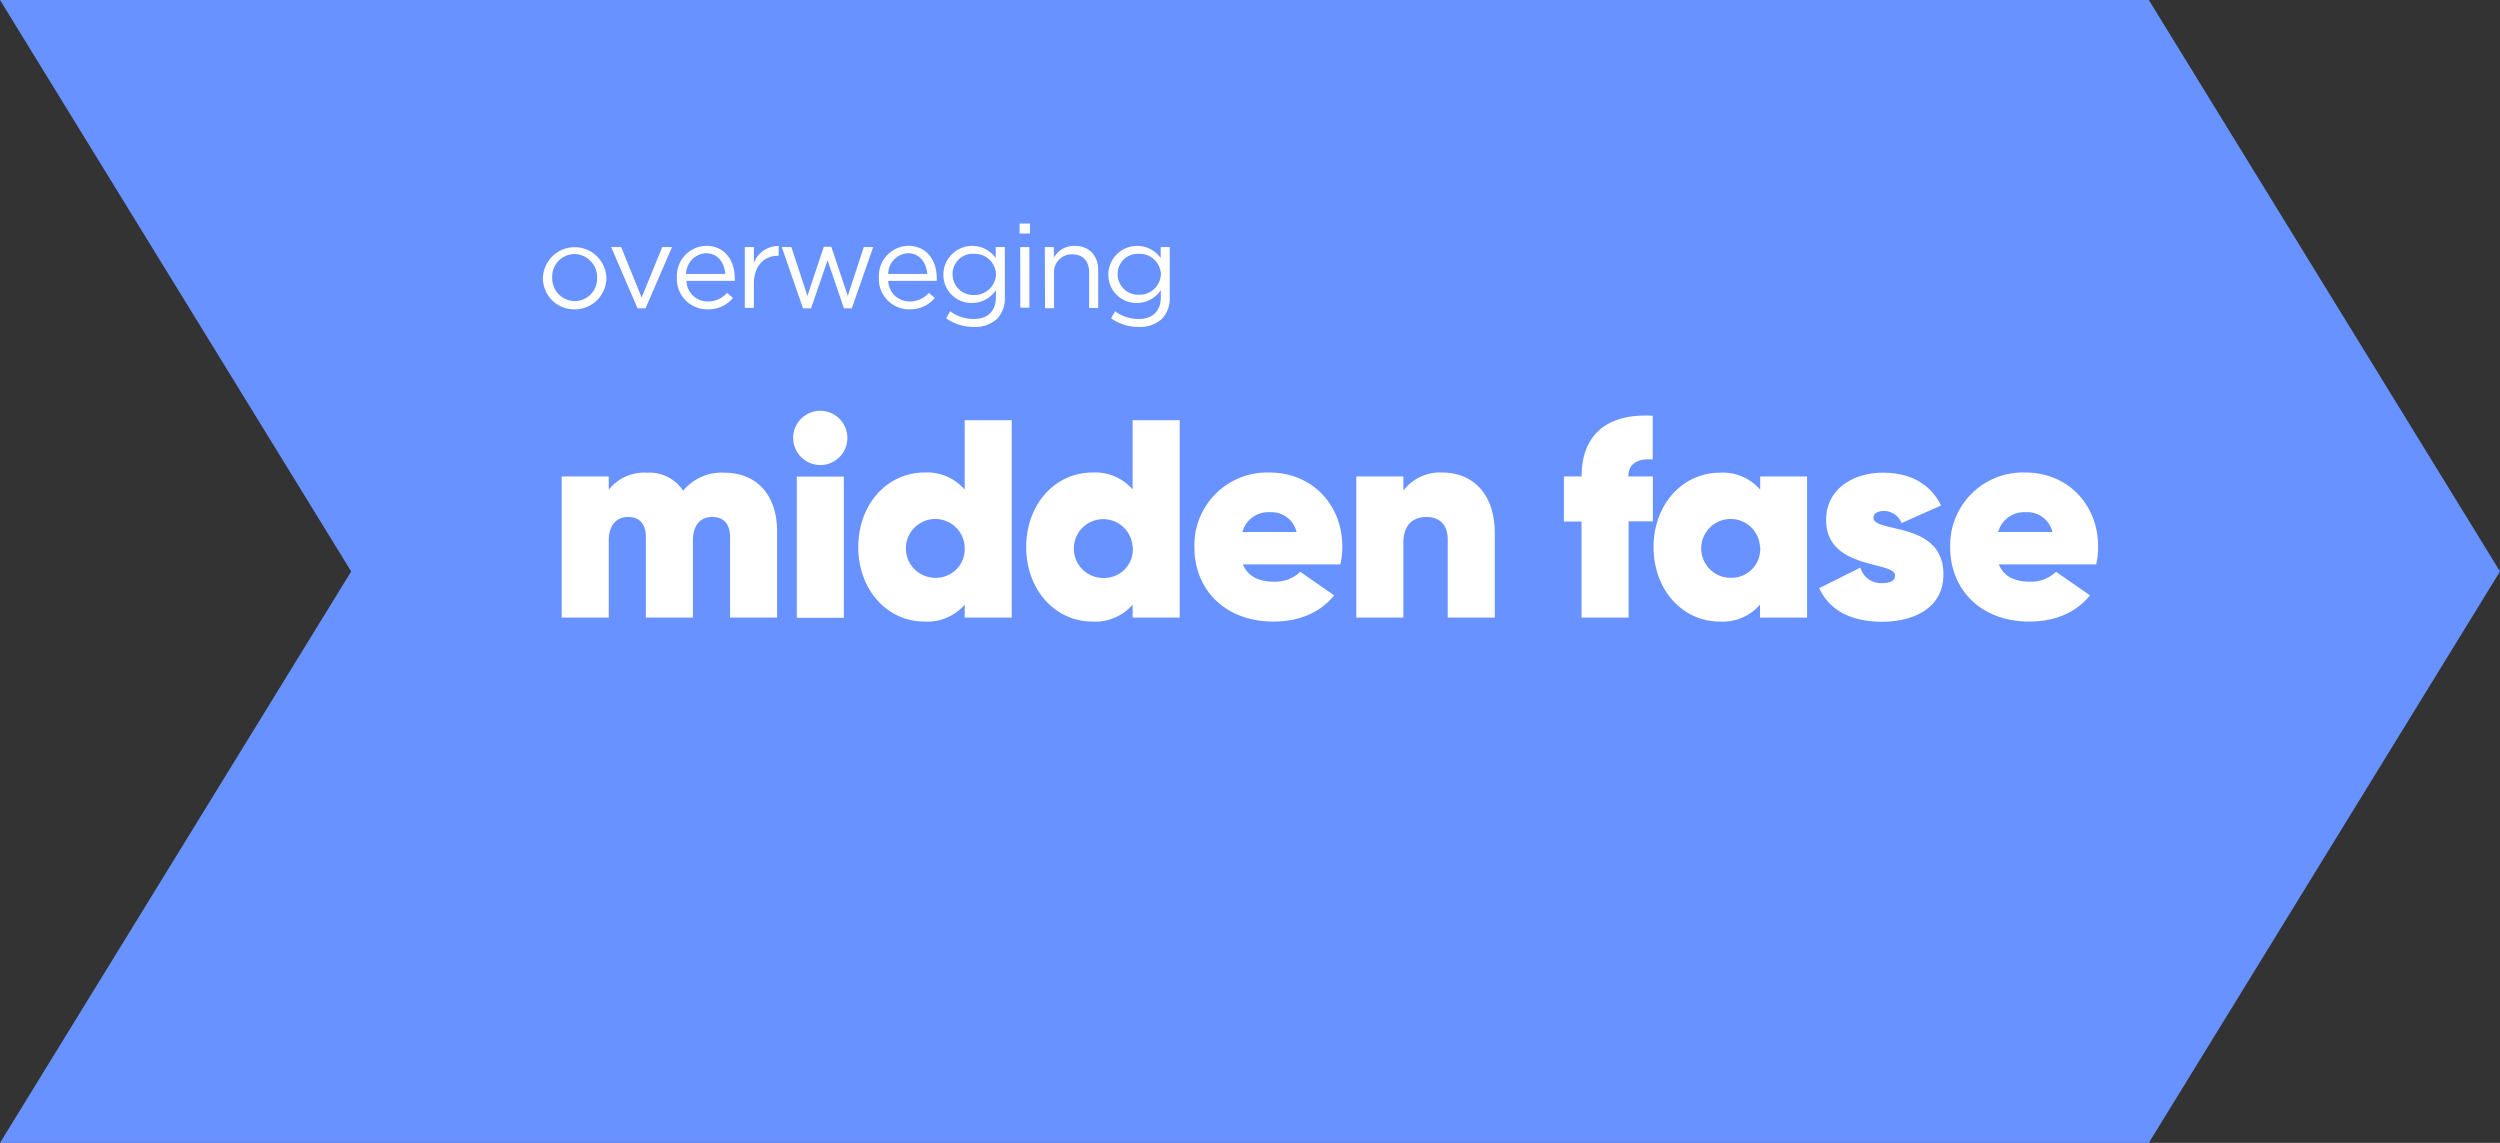 <svg xmlns="http://www.w3.org/2000/svg" viewBox="0 0 425.01 194.29"><rect x="0" y="0" width="425.01" height="194.29" fill="#333333" stroke="none"/><defs><style>.cls-1{fill:#6792ff;}.cls-2{fill:#fff;}</style></defs><g id="Laag_2" data-name="Laag 2"><g id="Laag_1-2" data-name="Laag 1"><polyline class="cls-1" points="425.01 97.15 365.31 194.29 0 194.29 59.7 97.15 0 0 365.31 0"/><path class="cls-2" d="M132.11,90.34V105h-8V91.25c0-2.06-1-3.36-3-3.36-2.25,0-3.31,1.64-3.31,4V105h-8V91.25c0-2.06-1-3.36-3-3.36-2.21,0-3.31,1.64-3.31,4V105h-8V81h8v2.26A7.67,7.67,0,0,1,110,80.36a6.85,6.85,0,0,1,6.14,3.07,8.43,8.43,0,0,1,7-3.07C128.6,80.36,132.11,84.1,132.11,90.34Z"/><path class="cls-2" d="M134.84,74.45a4.61,4.61,0,1,1,4.61,4.61A4.63,4.63,0,0,1,134.84,74.45Zm.62,6.58h8v24h-8Z"/><path class="cls-2" d="M172,71.43V105h-8v-2.21a8.37,8.37,0,0,1-6.81,2.88c-6.43,0-11.28-5.47-11.28-12.67s4.85-12.67,11.28-12.67A8.37,8.37,0,0,1,164,83.24V71.43ZM164,93a5,5,0,1,0-5,5.23A4.89,4.89,0,0,0,164,93Z"/><path class="cls-2" d="M200.55,71.43V105h-8v-2.21a8.37,8.37,0,0,1-6.81,2.88c-6.44,0-11.28-5.47-11.28-12.67s4.84-12.67,11.28-12.67a8.37,8.37,0,0,1,6.81,2.88V71.43Zm-8,21.6a5,5,0,1,0-5,5.23A4.89,4.89,0,0,0,192.58,93Z"/><path class="cls-2" d="M216.68,98.89a6.15,6.15,0,0,0,4.37-1.68l5.76,4c-2.4,3-6.05,4.46-10.32,4.46-8.31,0-13.44-5.52-13.44-12.62a12.37,12.37,0,0,1,12.76-12.72c7.21,0,12.39,5.42,12.39,12.62a12.62,12.62,0,0,1-.34,3H211.3C212.26,98.26,214.37,98.89,216.68,98.89Zm3.74-8.45a4.37,4.37,0,0,0-4.51-3.36,4.57,4.57,0,0,0-4.7,3.36Z"/><path class="cls-2" d="M254.12,90.68V105h-8V91.69c0-2.6-1.53-3.8-3.6-3.8-2.45,0-3.94,1.49-3.94,4.37V105h-8V81h8v2.4a7.85,7.85,0,0,1,6.68-3.07C250.23,80.36,254.12,83.77,254.12,90.68Z"/><path class="cls-2" d="M276.82,81H281v7.63h-4.13V105h-8V88.66h-3V81h3c0-6.72,3.94-10.8,12.1-10.32V78.1C278.41,77.91,276.82,78.82,276.82,81Z"/><path class="cls-2" d="M307.21,81v24h-8v-2.21a8.4,8.4,0,0,1-6.82,2.88c-6.43,0-11.28-5.47-11.28-12.67S286,80.36,292.42,80.36a8.4,8.4,0,0,1,6.82,2.88V81Zm-8,12a5,5,0,1,0-5,5.23A4.89,4.89,0,0,0,299.24,93Z"/><path class="cls-2" d="M330.39,97.64c0,6-5.47,8.06-10.37,8.06s-8.83-1.63-10.75-5.71l7-3.5A3.63,3.63,0,0,0,320,99.13c1.4,0,2.16-.43,2.16-1.3,0-2.49-11.71-.91-11.71-9.41,0-5.42,4.75-8.06,9.65-8.06,4.32,0,7.92,1.63,9.89,5.57l-6.72,3a3.21,3.21,0,0,0-3-2.06c-1.1,0-1.78.43-1.78,1.15C318.48,90.68,330.39,88.52,330.39,97.64Z"/><path class="cls-2" d="M345.17,98.89a6.15,6.15,0,0,0,4.37-1.68l5.76,4c-2.4,3-6.05,4.46-10.32,4.46-8.3,0-13.44-5.52-13.44-12.62a12.37,12.37,0,0,1,12.77-12.72c7.2,0,12.38,5.42,12.38,12.62a12.61,12.61,0,0,1-.33,3H339.8C340.76,98.26,342.87,98.89,345.17,98.89Zm3.75-8.45a4.37,4.37,0,0,0-4.51-3.36,4.57,4.57,0,0,0-4.71,3.36Z"/><path class="cls-2" d="M92.3,47.19v0a5.4,5.4,0,0,1,10.79,0v0a5.37,5.37,0,0,1-5.43,5.4A5.3,5.3,0,0,1,92.3,47.19Zm9.21,0v0a3.91,3.91,0,0,0-3.85-4,3.82,3.82,0,0,0-3.78,4v0a3.88,3.88,0,0,0,3.82,4A3.82,3.82,0,0,0,101.51,47.19Z"/><path class="cls-2" d="M103.9,42h1.7l3.48,8.58L112.59,42h1.66l-4.51,10.42h-1.36Z"/><path class="cls-2" d="M115.08,47.17v0a5.1,5.1,0,0,1,5-5.38c3.07,0,4.83,2.44,4.83,5.46a4,4,0,0,1,0,.5h-8.21a3.61,3.61,0,0,0,3.64,3.5,4.32,4.32,0,0,0,3.27-1.46l1,.86a5.36,5.36,0,0,1-4.27,1.94A5.14,5.14,0,0,1,115.08,47.17Zm8.23-.6c-.16-1.88-1.25-3.52-3.31-3.52a3.56,3.56,0,0,0-3.36,3.52Z"/><path class="cls-2" d="M126.62,42h1.54v2.7a4.43,4.43,0,0,1,4.22-2.88v1.66h-.12c-2.26,0-4.1,1.62-4.1,4.74v4.12h-1.54Z"/><path class="cls-2" d="M132.9,42h1.64l2.72,8.3,2.79-8.34h1.28l2.8,8.34,2.72-8.3h1.6l-3.64,10.42h-1.34l-2.78-8.16-2.81,8.16h-1.36Z"/><path class="cls-2" d="M149.42,47.17v0a5.1,5.1,0,0,1,5-5.38c3.07,0,4.83,2.44,4.83,5.46a4,4,0,0,1,0,.5H151a3.61,3.61,0,0,0,3.64,3.5,4.32,4.32,0,0,0,3.27-1.46l1,.86a5.36,5.36,0,0,1-4.27,1.94A5.14,5.14,0,0,1,149.42,47.17Zm8.22-.6c-.15-1.88-1.24-3.52-3.3-3.52A3.56,3.56,0,0,0,151,46.57Z"/><path class="cls-2" d="M160.84,54.11l.7-1.2a6.61,6.61,0,0,0,4,1.32c2.29,0,3.76-1.26,3.76-3.68V49.33a4.89,4.89,0,0,1-4.06,2.18,4.78,4.78,0,0,1-4.86-4.84v0a4.9,4.9,0,0,1,8.9-2.8V42h1.55v8.54a5,5,0,0,1-1.32,3.66,5.48,5.48,0,0,1-4,1.38A8.11,8.11,0,0,1,160.84,54.11Zm8.49-7.46v0a3.63,3.63,0,0,0-3.81-3.5,3.42,3.42,0,0,0-3.58,3.48v0a3.5,3.5,0,0,0,3.58,3.52A3.66,3.66,0,0,0,169.33,46.65Z"/><path class="cls-2" d="M173.34,38h1.76v1.7h-1.76Zm.1,4H175V52.31h-1.54Z"/><path class="cls-2" d="M177.62,42h1.54v1.8a3.92,3.92,0,0,1,3.54-2c2.5,0,4,1.68,4,4.14v6.42h-1.54v-6c0-1.92-1-3.12-2.86-3.12a3,3,0,0,0-3.1,3.24v5.92h-1.54Z"/><path class="cls-2" d="M188.88,54.11l.7-1.2a6.61,6.61,0,0,0,4,1.32c2.28,0,3.76-1.26,3.76-3.68V49.33a4.9,4.9,0,0,1-4.06,2.18,4.78,4.78,0,0,1-4.86-4.84v0a4.9,4.9,0,0,1,8.9-2.8V42h1.54v8.54a5,5,0,0,1-1.32,3.66,5.44,5.44,0,0,1-3.94,1.38A8.11,8.11,0,0,1,188.88,54.11Zm8.48-7.46v0a3.62,3.62,0,0,0-3.8-3.5A3.42,3.42,0,0,0,190,46.59v0a3.5,3.5,0,0,0,3.58,3.52A3.65,3.65,0,0,0,197.36,46.65Z"/></g></g></svg>